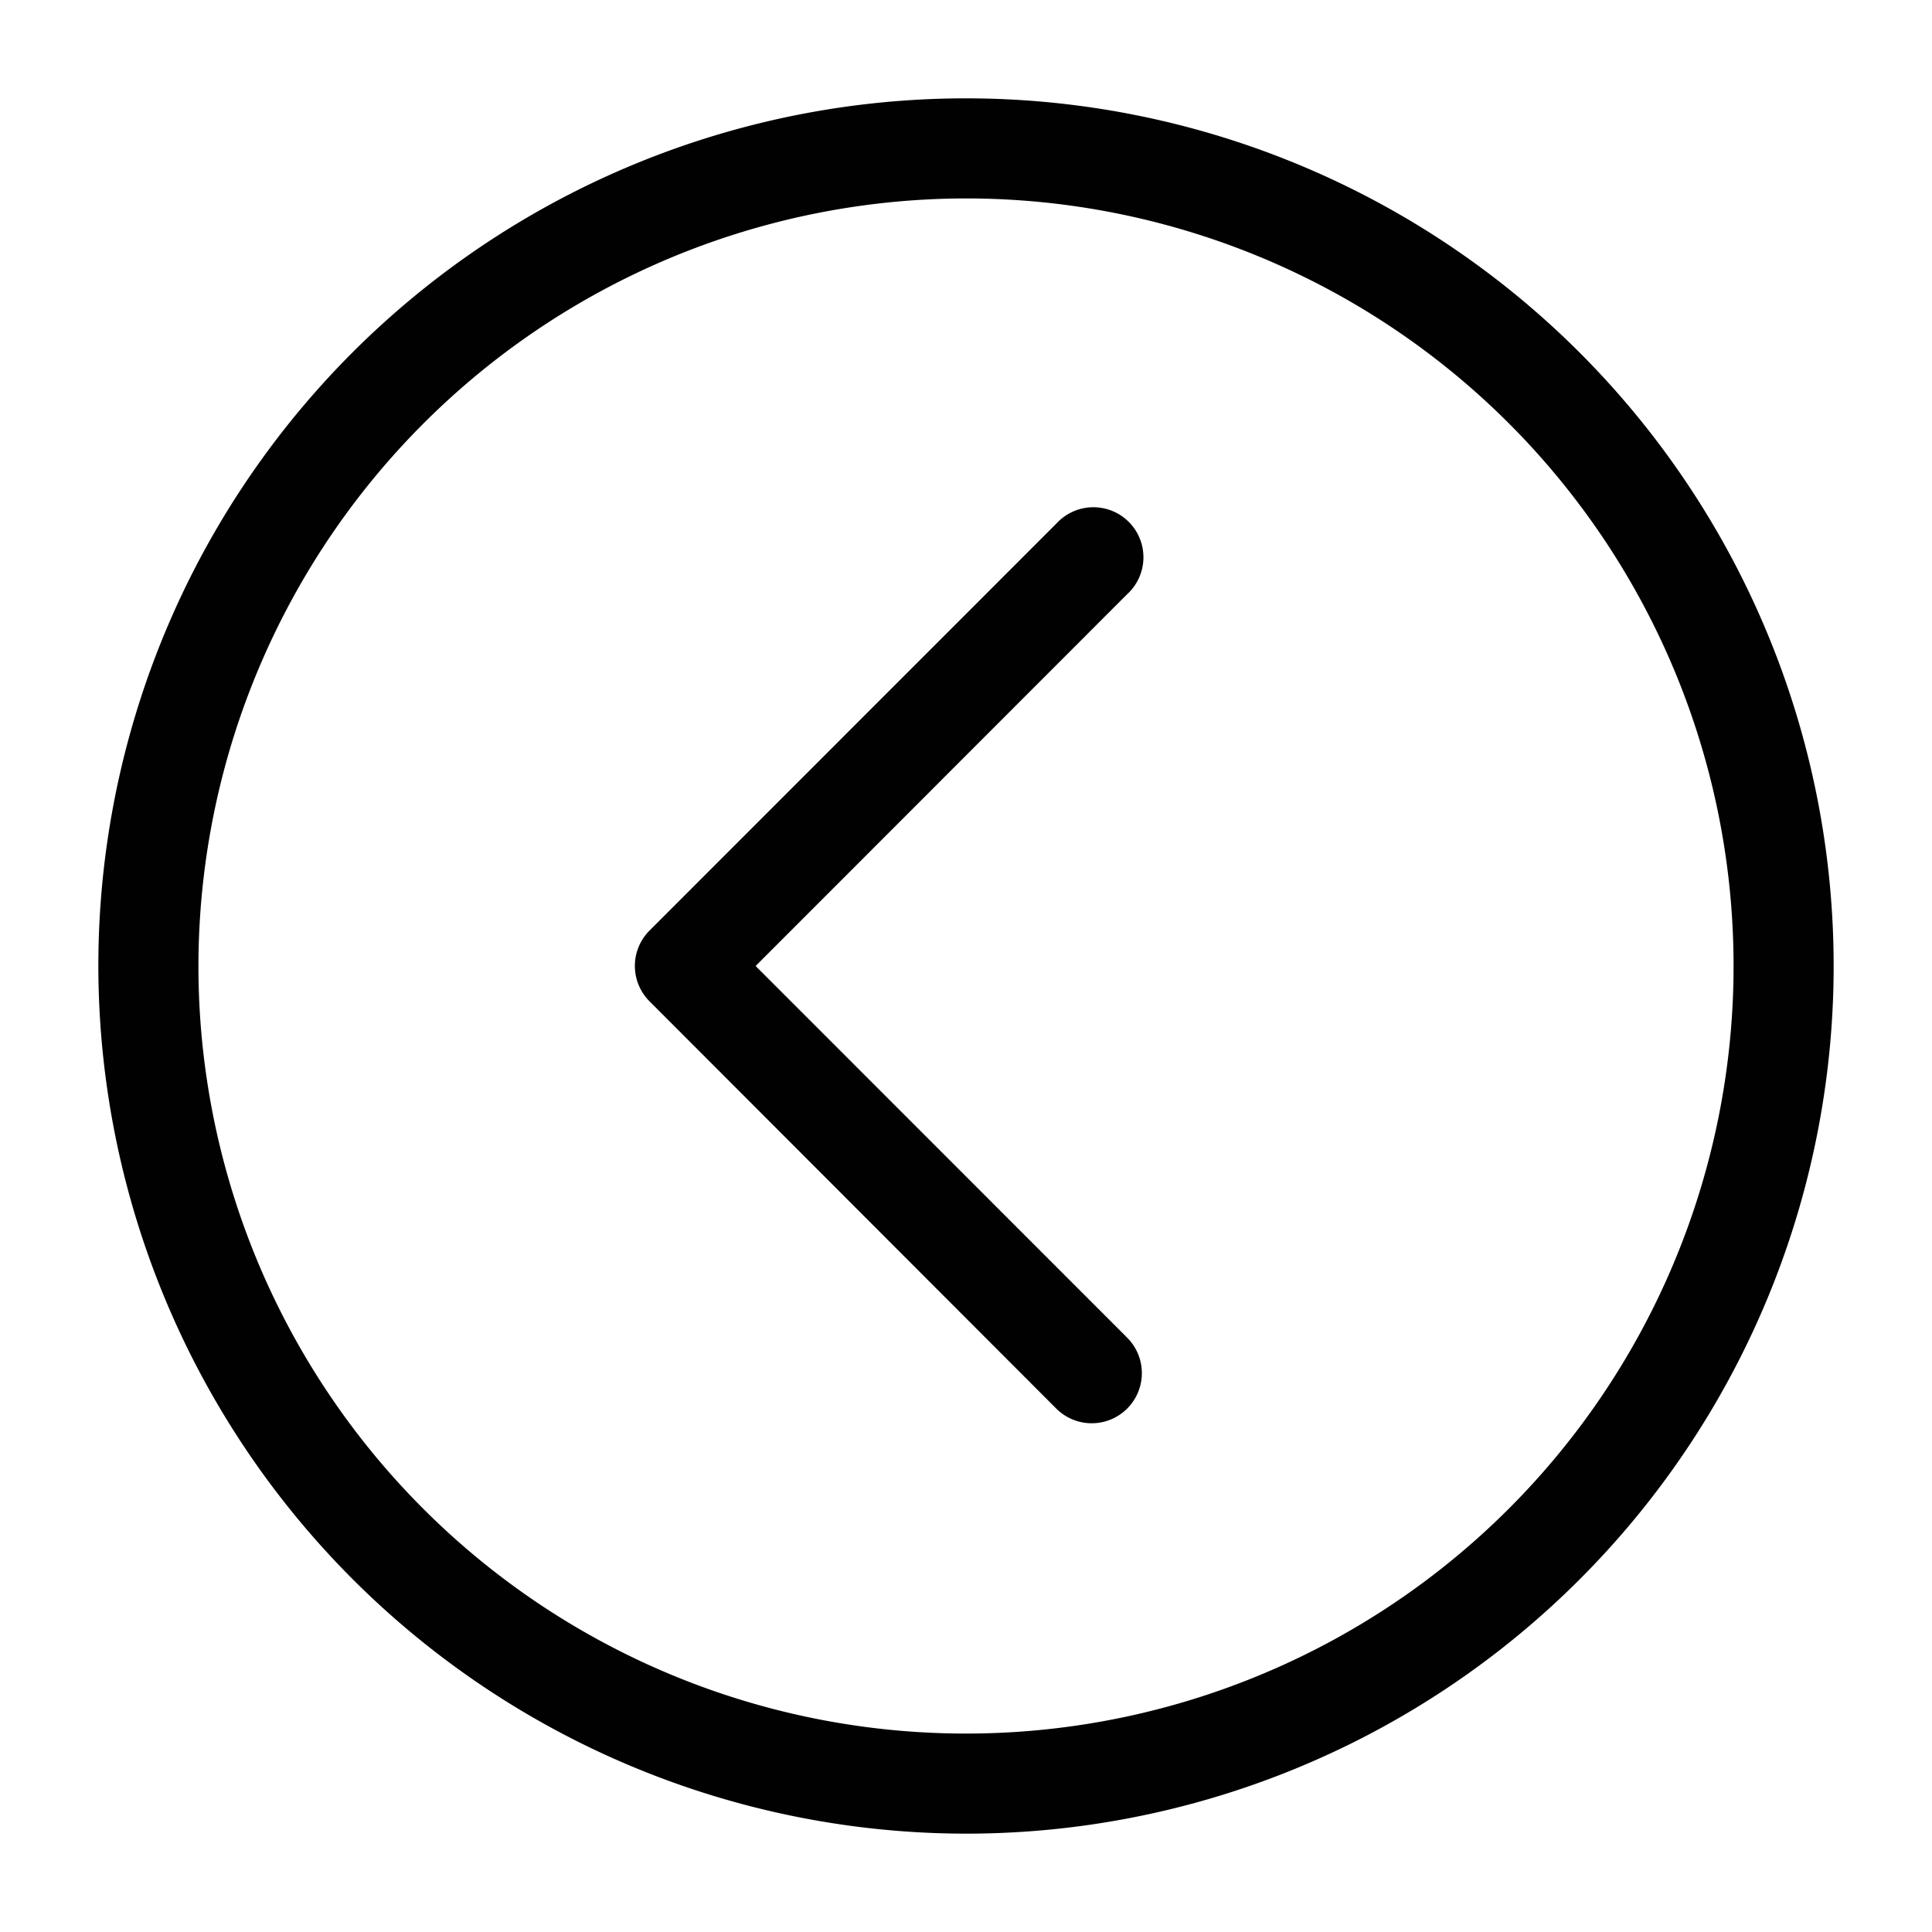 <svg id="Layer_1" data-name="Layer 1" xmlns="http://www.w3.org/2000/svg" viewBox="0 0 144 144"><defs><style>.cls-1{fill:#010101;}</style></defs><title>web-graphics</title><path class="cls-1" d="M72,14.79A57.21,57.21,0,1,1,14.79,72,57.27,57.27,0,0,1,72,14.79Zm0,121.88A64.67,64.67,0,1,0,7.33,72,64.74,64.74,0,0,0,72,136.67Z"/><path class="cls-1" d="M78.74,105A3.73,3.73,0,0,0,84,99.69L56.32,72,84,44.3A3.73,3.73,0,1,0,78.76,39L48.41,69.36a3.73,3.73,0,0,0,0,5.27Z"/></svg>